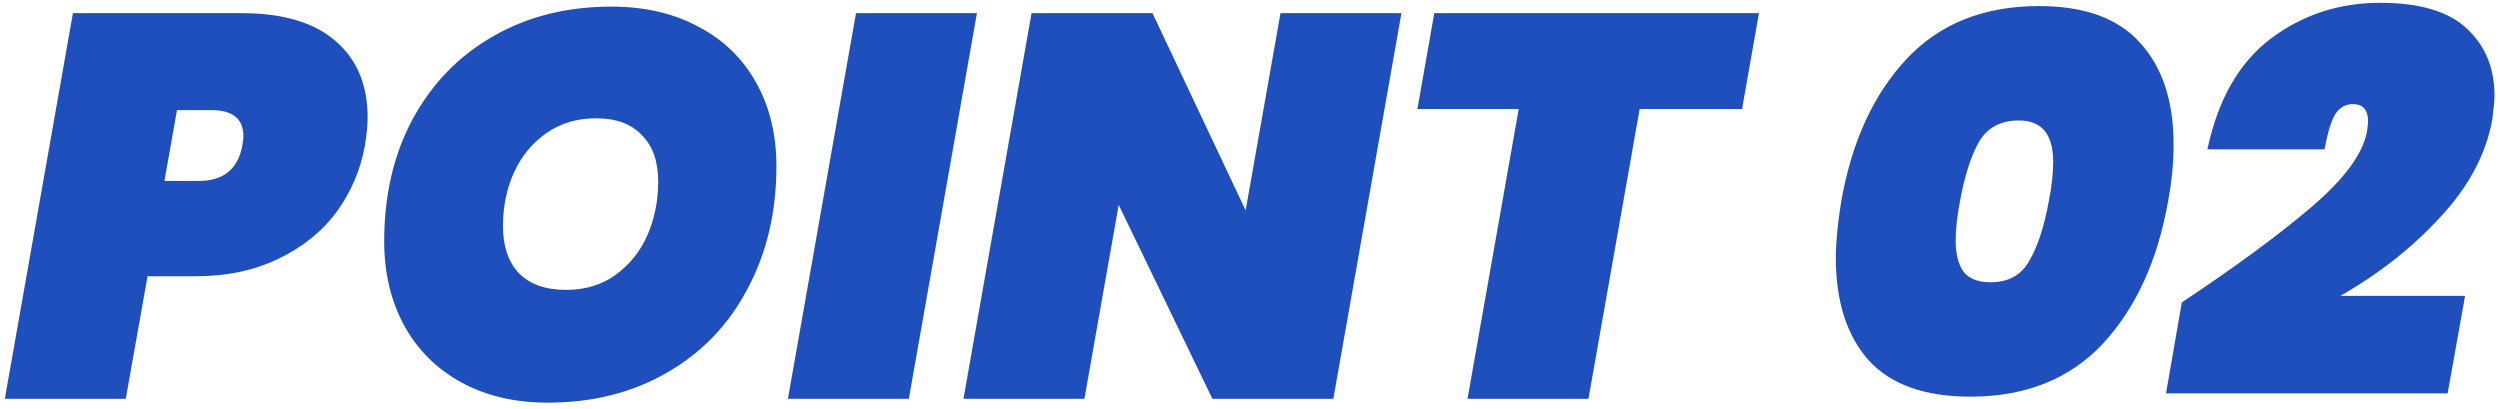 <svg width="257" height="42" viewBox="0 0 257 42" fill="none" xmlns="http://www.w3.org/2000/svg">
<path d="M37.512 14.96C37.064 17.461 36.093 19.739 34.6 21.792C33.107 23.808 31.109 25.413 28.608 26.608C26.144 27.803 23.307 28.4 20.096 28.4H15.168L12.928 41H0.496L7.496 1.352H24.856C29.075 1.352 32.285 2.304 34.488 4.208C36.691 6.112 37.792 8.725 37.792 12.048C37.792 12.869 37.699 13.84 37.512 14.96ZM20.432 18.6C22.971 18.6 24.464 17.387 24.912 14.96C24.987 14.512 25.024 14.195 25.024 14.008C25.024 12.216 23.923 11.32 21.72 11.32H18.192L16.904 18.6H20.432ZM56.295 41.392C52.935 41.392 49.986 40.701 47.447 39.32C44.909 37.939 42.949 35.997 41.567 33.496C40.186 30.957 39.495 28.064 39.495 24.816C39.495 20.075 40.466 15.893 42.407 12.272C44.386 8.613 47.13 5.776 50.639 3.76C54.186 1.707 58.255 0.68 62.847 0.68C66.282 0.68 69.269 1.371 71.807 2.752C74.383 4.096 76.362 6.019 77.743 8.52C79.125 10.984 79.815 13.84 79.815 17.088C79.815 21.792 78.826 25.992 76.847 29.688C74.906 33.384 72.143 36.259 68.559 38.312C65.013 40.365 60.925 41.392 56.295 41.392ZM58.199 29.8C60.141 29.8 61.821 29.296 63.239 28.288C64.695 27.243 65.797 25.88 66.543 24.2C67.29 22.483 67.663 20.635 67.663 18.656C67.663 16.603 67.103 15.016 65.983 13.896C64.901 12.739 63.333 12.16 61.279 12.16C59.338 12.16 57.639 12.664 56.183 13.672C54.727 14.68 53.607 16.043 52.823 17.76C52.077 19.44 51.703 21.269 51.703 23.248C51.703 25.301 52.245 26.907 53.327 28.064C54.447 29.221 56.071 29.8 58.199 29.8ZM100.428 1.352L93.428 41H80.996L87.996 1.352H100.428ZM137.067 41H124.635L115.003 21.064L111.475 41H99.043L106.043 1.352H118.475L128.051 21.624L131.635 1.352H144.067L137.067 41ZM180.82 1.352L179.084 11.208H168.556L163.292 41H150.86L156.124 11.208H145.708L147.444 1.352H180.82ZM189.283 20.672C190.366 14.549 192.606 9.677 196.003 6.056C199.4 2.435 203.936 0.624 209.611 0.624C214.315 0.624 217.787 1.893 220.027 4.432C222.304 6.933 223.443 10.405 223.443 14.848C223.443 16.752 223.256 18.693 222.883 20.672C221.8 26.795 219.56 31.685 216.163 35.344C212.766 38.965 208.23 40.776 202.555 40.776C197.851 40.776 194.36 39.525 192.083 37.024C189.843 34.485 188.723 30.976 188.723 26.496C188.723 24.928 188.91 22.987 189.283 20.672ZM210.619 20.672C210.918 19.179 211.067 17.835 211.067 16.64C211.067 13.803 209.891 12.384 207.539 12.384C205.672 12.384 204.31 13.112 203.451 14.568C202.63 15.987 201.976 18.021 201.491 20.672C201.192 22.24 201.043 23.584 201.043 24.704C201.043 26.085 201.304 27.149 201.827 27.896C202.387 28.643 203.32 29.016 204.627 29.016C206.456 29.016 207.782 28.288 208.603 26.832C209.462 25.376 210.134 23.323 210.619 20.672ZM224.289 31.088C229.852 27.392 234.313 24.107 237.673 21.232C241.033 18.357 242.918 15.781 243.329 13.504C243.404 12.981 243.441 12.645 243.441 12.496C243.441 11.301 242.918 10.704 241.873 10.704C241.126 10.704 240.529 11.04 240.081 11.712C239.67 12.347 239.297 13.56 238.961 15.352H226.921C228.004 10.237 230.169 6.448 233.417 3.984C236.702 1.52 240.454 0.288 244.673 0.288C248.78 0.288 251.766 1.184 253.633 2.976C255.5 4.731 256.433 7.008 256.433 9.808C256.433 10.331 256.358 11.152 256.209 12.272C255.574 15.819 253.801 19.16 250.889 22.296C248.014 25.432 244.58 28.139 240.585 30.416H253.409L251.617 40.44H222.665L224.289 31.088Z" fill="#1F4FBD"/>
</svg>
